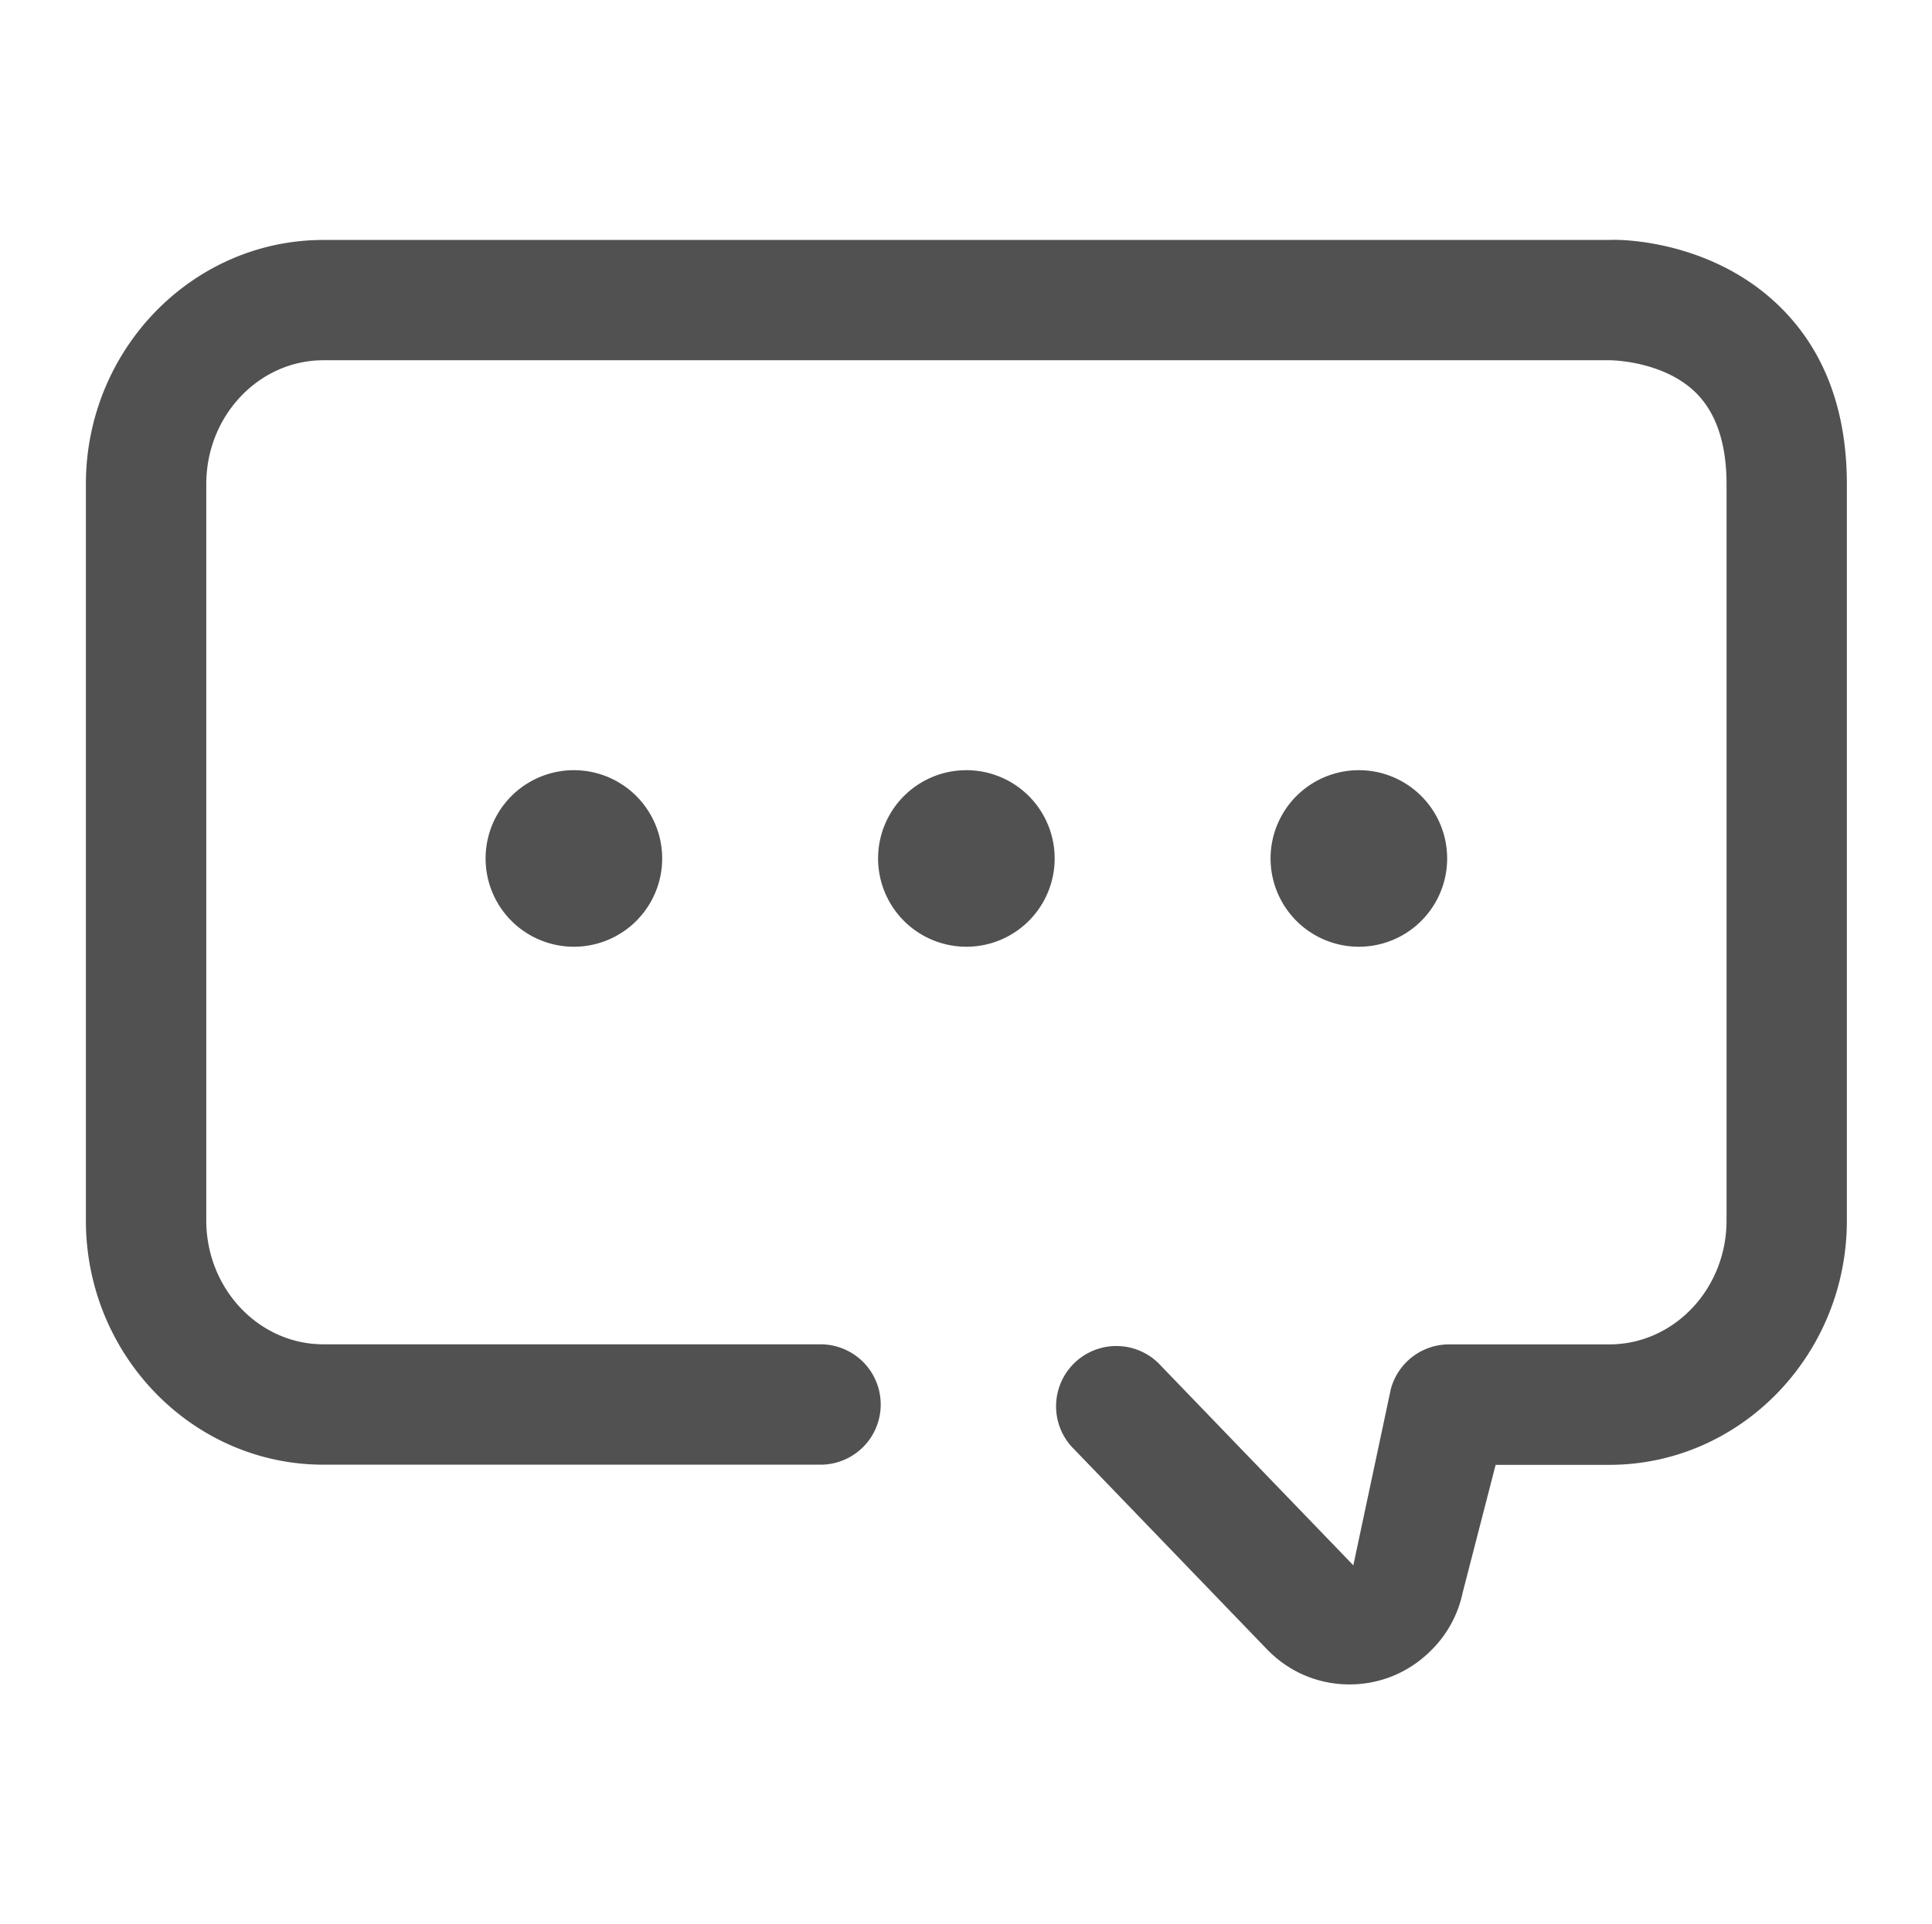 <?xml version="1.0" standalone="no"?><!DOCTYPE svg PUBLIC "-//W3C//DTD SVG 1.1//EN" "http://www.w3.org/Graphics/SVG/1.1/DTD/svg11.dtd"><svg t="1507546762934" class="icon" style="" viewBox="0 0 1028 1024" version="1.1" xmlns="http://www.w3.org/2000/svg" p-id="2618" xmlns:xlink="http://www.w3.org/1999/xlink" width="200.781" height="200"><defs><style type="text/css"></style></defs><path d="M305.359 456.843m-46.978 0a46.978 46.978 0 1 0 93.957 0 46.978 46.978 0 1 0-93.957 0Z" p-id="2619" fill="#515151"></path><path d="M514.199 456.843m-46.978 0a46.978 46.978 0 1 0 93.957 0 46.978 46.978 0 1 0-93.957 0Z" p-id="2620" fill="#515151"></path><path d="M723.04 456.843m-46.978 0a46.978 46.978 0 1 0 93.957 0 46.978 46.978 0 1 0-93.957 0Z" p-id="2621" fill="#515151"></path><path d="M718.043 896.39c-16.741 0-32.415-6.705-44.074-18.877l-103.95-107.837a32.073 32.073 0 0 1 46.167-44.459l103.908 107.794 19.902-93.572a32.073 32.073 0 0 1 31.048-24.002h85.287c34.38 0 62.353-29.554 62.353-65.941V257.655c0-21.482-5.467-37.796-16.186-48.516-17.339-17.211-45.27-17.425-45.911-17.425H172.112c-34.38 0-62.353 29.554-62.353 65.898v391.842c0 36.387 27.973 65.941 62.353 65.941h264.659a32.031 32.031 0 0 1 0 64.061H172.112c-69.699 0-126.414-58.339-126.414-130.002V257.655c0-71.663 56.716-129.959 126.414-129.959h684.176c9.524-0.512 56.588 1.495 91.352 36.088 23.276 23.148 35.063 54.751 35.063 93.914v391.842c0 71.663-56.716 130.002-126.414 130.002h-60.474l-17.553 68.033a60.559 60.559 0 0 1-16.143 30.066c-11.659 12.044-27.333 18.749-44.074 18.749z" p-id="2622" fill="#515151"></path></svg>